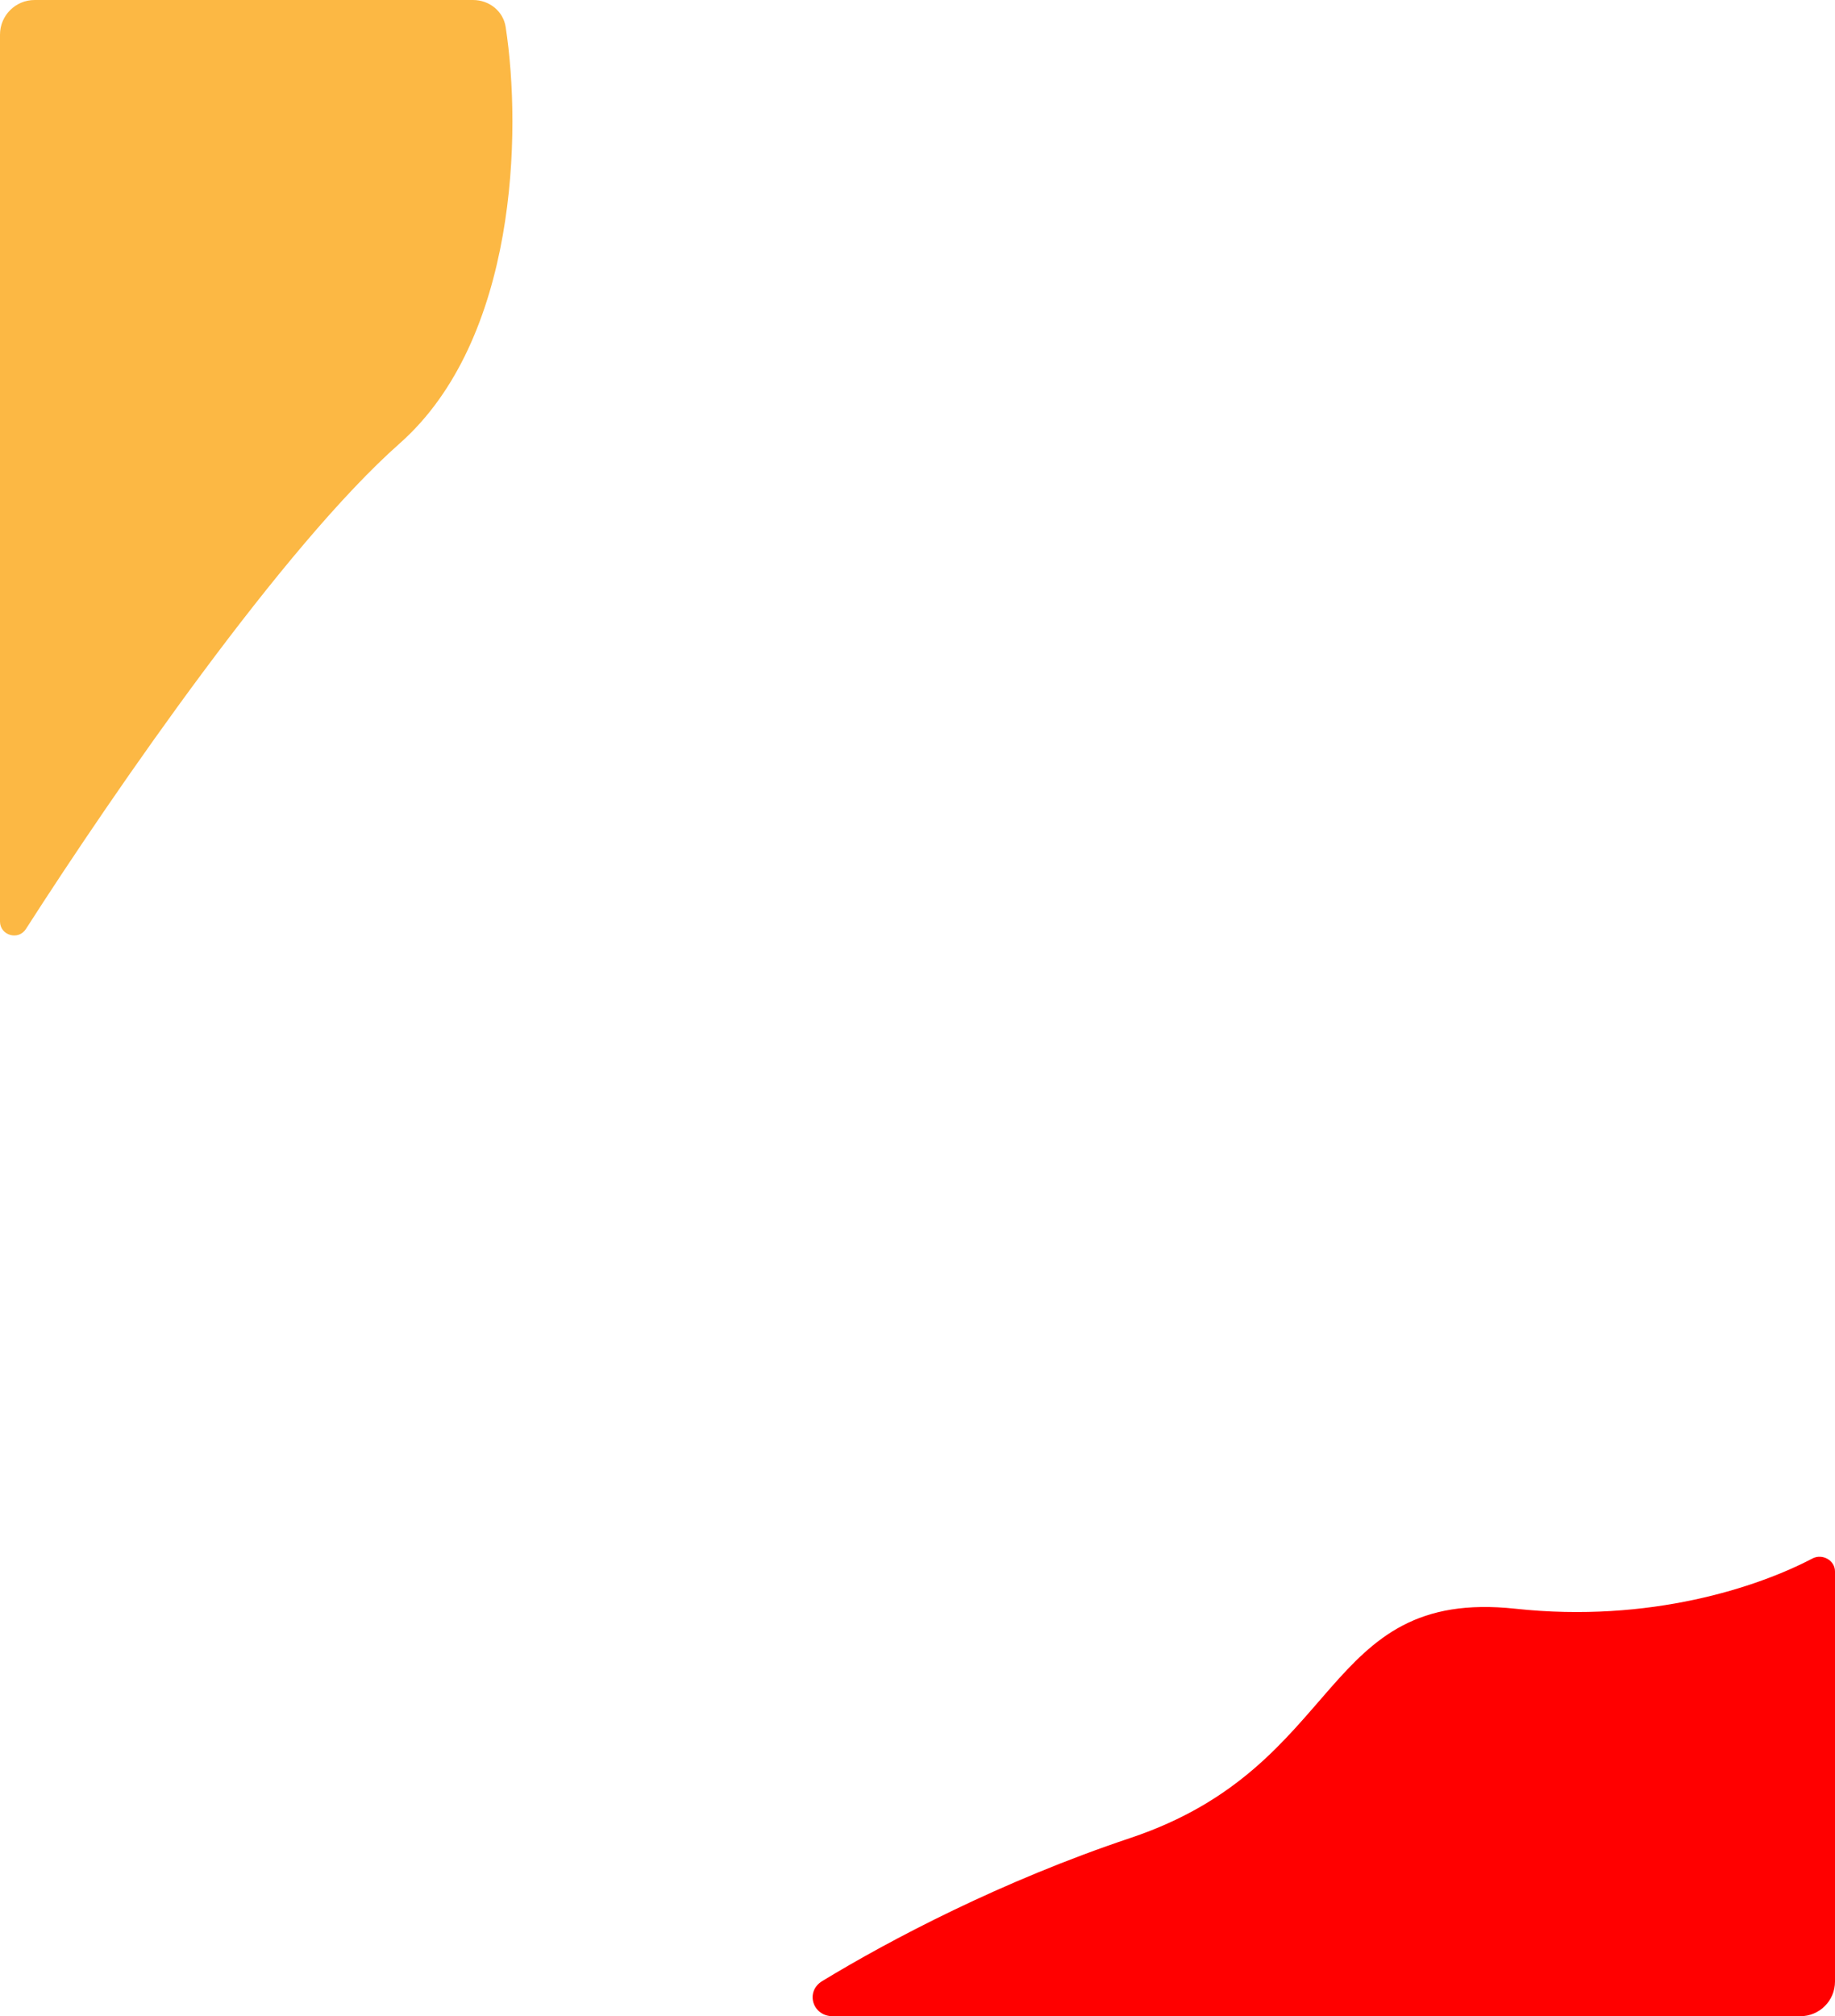 <svg width="265" height="291" viewBox="0 0 265 291" fill="none" xmlns="http://www.w3.org/2000/svg">
<path d="M57.721 64C74.663 49.027 75.358 19.021 73.024 3.893C72.669 1.595 70.639 0 68.314 0H5C2.239 0 0 2.239 0 5V132.998C0 135.01 2.654 135.779 3.74 134.086C16.736 113.833 40.946 78.825 57.721 64Z" fill="#FCB844"/>
<path d="M163.26 265.27C144.643 271.498 128.594 279.938 118.735 285.936C116.25 287.448 117.342 291 120.25 291H260C262.761 291 265 288.761 265 286V226.806C265 225.195 263.162 224.19 261.736 224.94C253.915 229.052 238.273 234.287 218.856 232.189C190.502 229.126 194.394 254.856 163.26 265.27Z" fill="#FF0000"/>
</svg>

